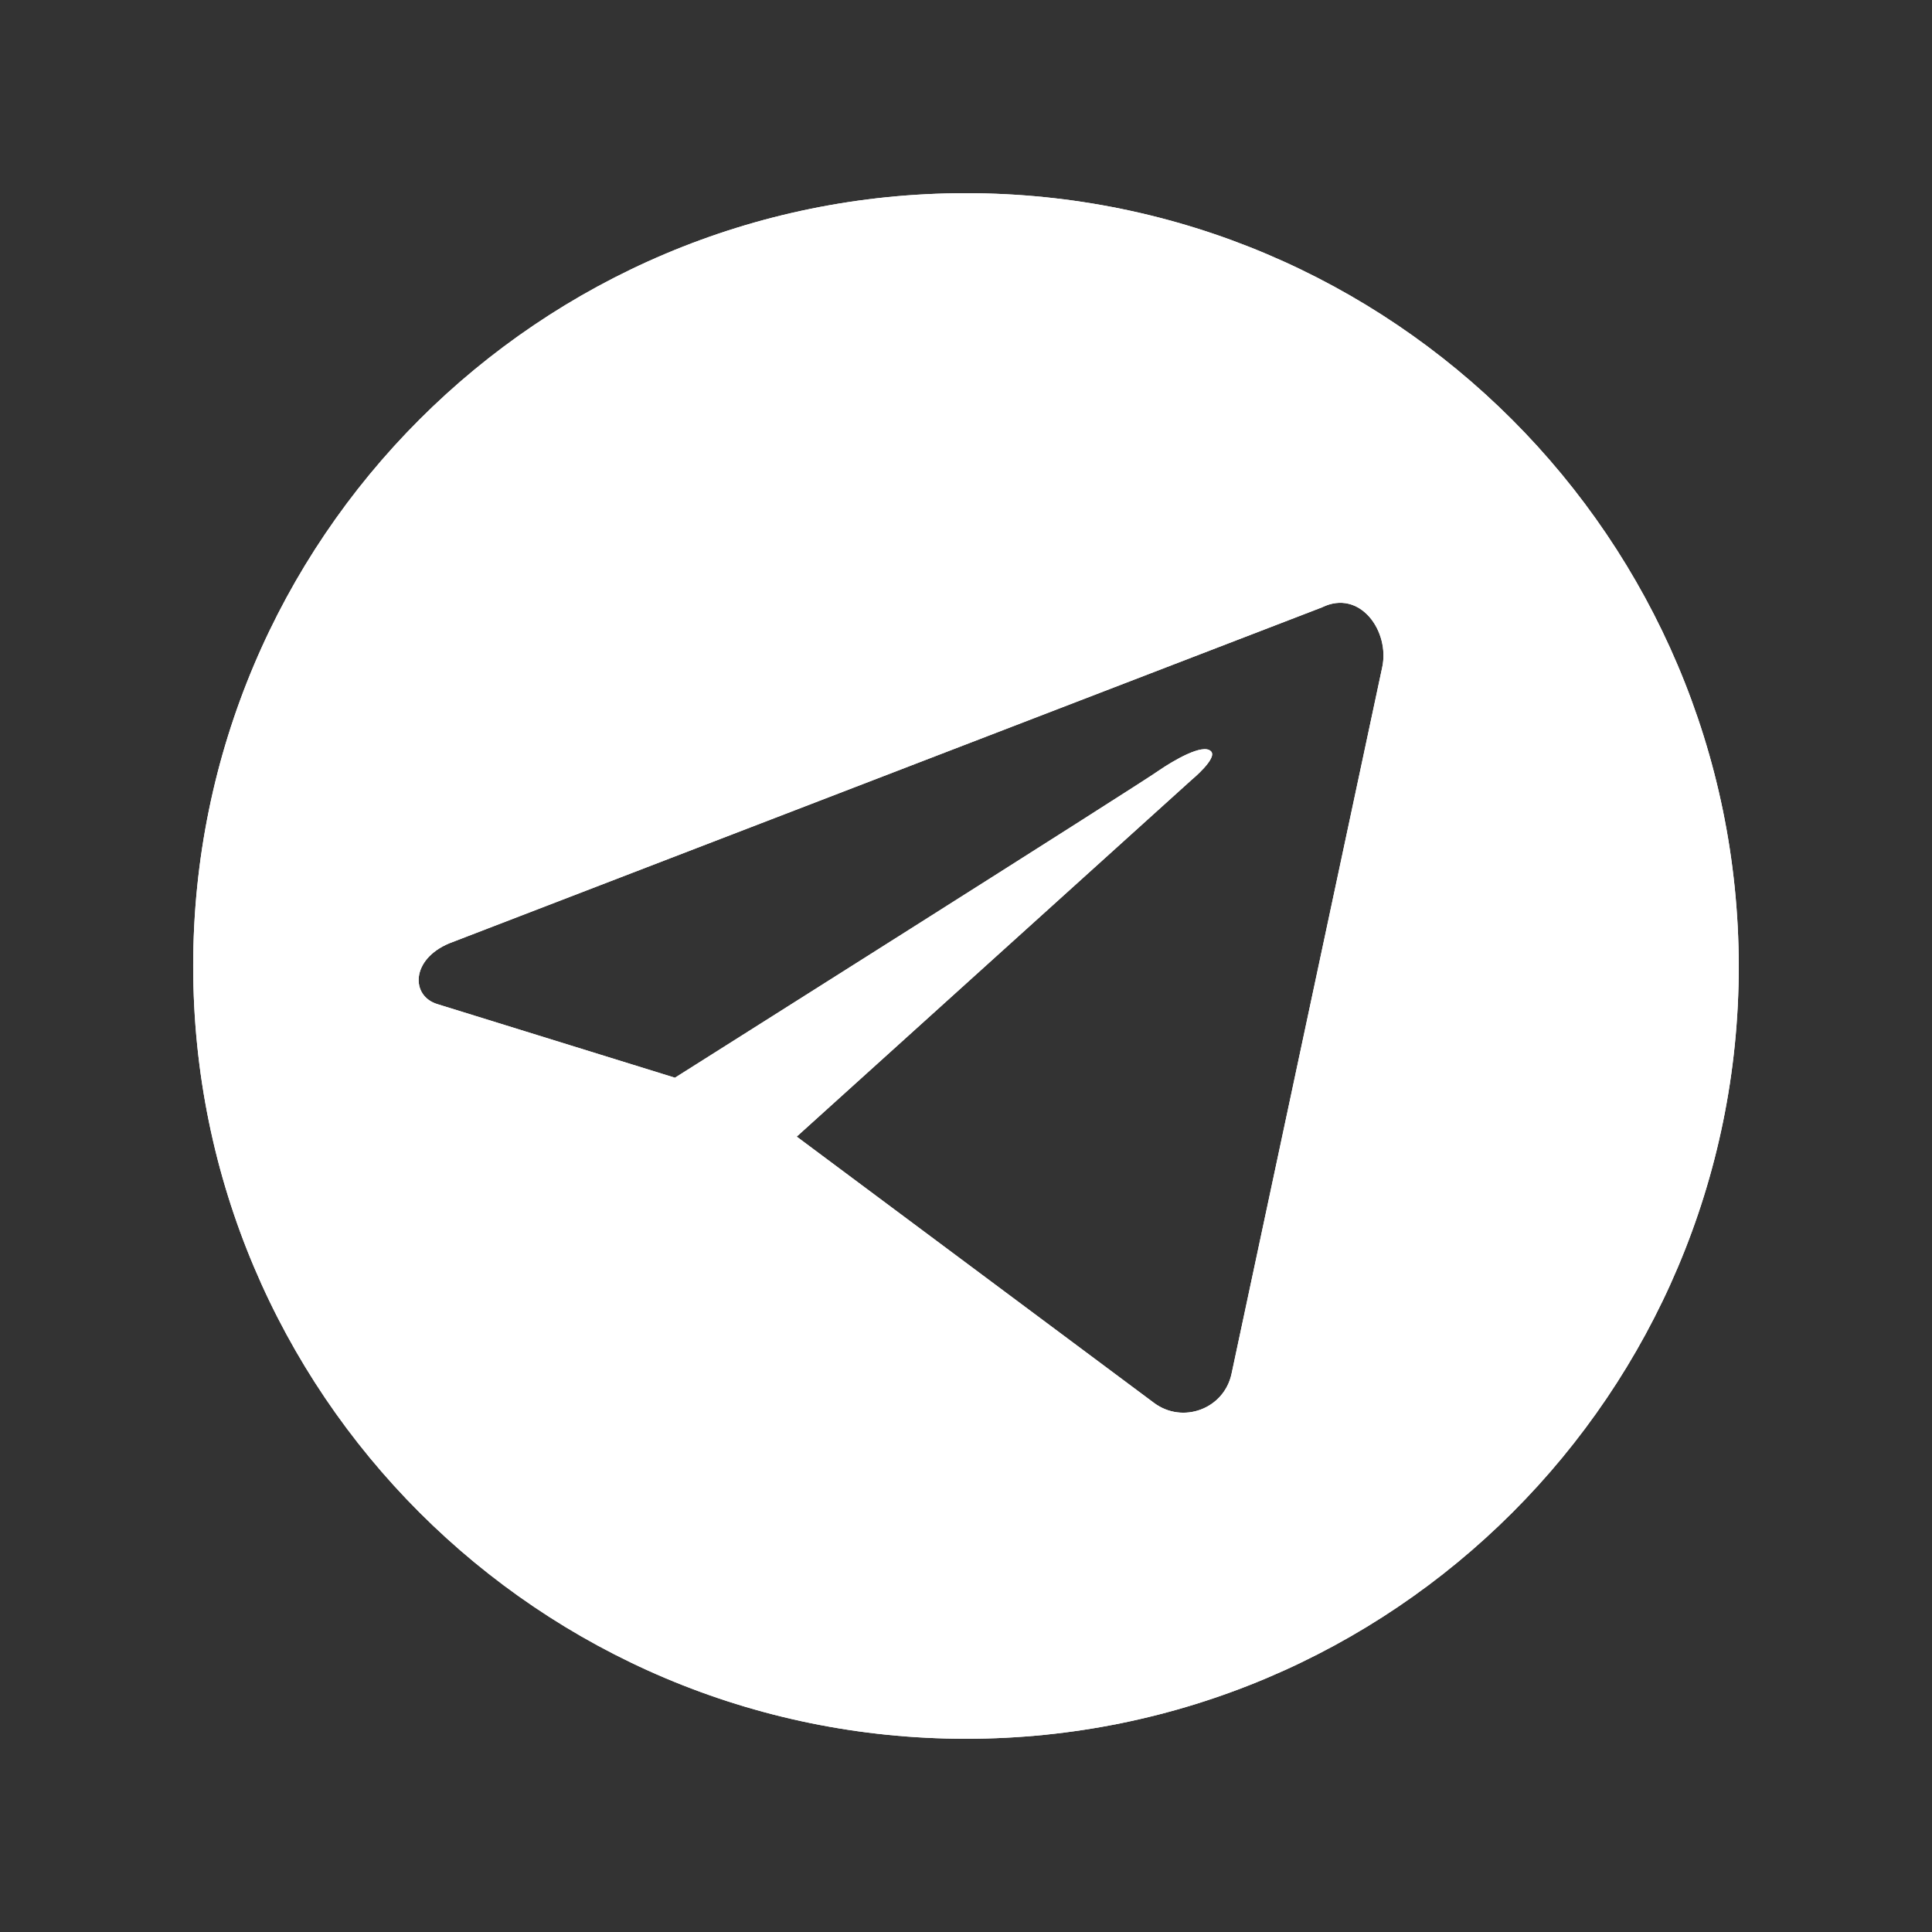 <svg xmlns="http://www.w3.org/2000/svg" width="512" height="512" version="1.0" viewBox="0 0 384 384"><rect x="0" y="0" width="384" height="384" fill="#333333" stroke="none"/><defs><clipPath id="a"><path d="M38.398 38.398h307.5v307.5h-307.5Zm0 0"/></clipPath></defs><g fill="#fff" clip-path="url(#a)"><path d="M191.996 38.398c-84.844 0-153.598 68.754-153.598 153.598 0 84.848 68.754 153.598 153.598 153.598 84.848 0 153.598-68.75 153.598-153.598-.133-84.844-68.883-153.598-153.598-153.598m82.719 94.29-29.922 140.296c-1.465 7.051-9.707 10.11-15.426 5.852l-71.015-52.926 78.46-70.883s5.32-4.386 3.86-5.718c-1.598-1.594-7.45 1.863-10.375 3.859-3.059 2.258-96.149 61.039-96.149 61.039l-47.207-14.629c-5.32-1.598-5.32-8.91 2.391-12.101l173.414-66.758c7.578-3.727 13.563 4.785 11.969 11.969m0 0"/><path d="M191.996 38.398c-84.844 0-153.598 68.754-153.598 153.598 0 84.848 68.754 153.598 153.598 153.598 84.848 0 153.598-68.75 153.598-153.598-.133-84.844-68.883-153.598-153.598-153.598m82.719 94.29-29.922 140.296c-1.465 7.051-9.707 10.11-15.426 5.852l-71.015-52.926 78.46-70.883s5.32-4.386 3.86-5.718c-1.598-1.594-7.45 1.863-10.375 3.859-3.059 2.258-96.149 61.039-96.149 61.039l-47.207-14.629c-5.32-1.598-5.32-8.91 2.391-12.101l173.414-66.758c7.578-3.727 13.563 4.785 11.969 11.969m0 0"/></g></svg>